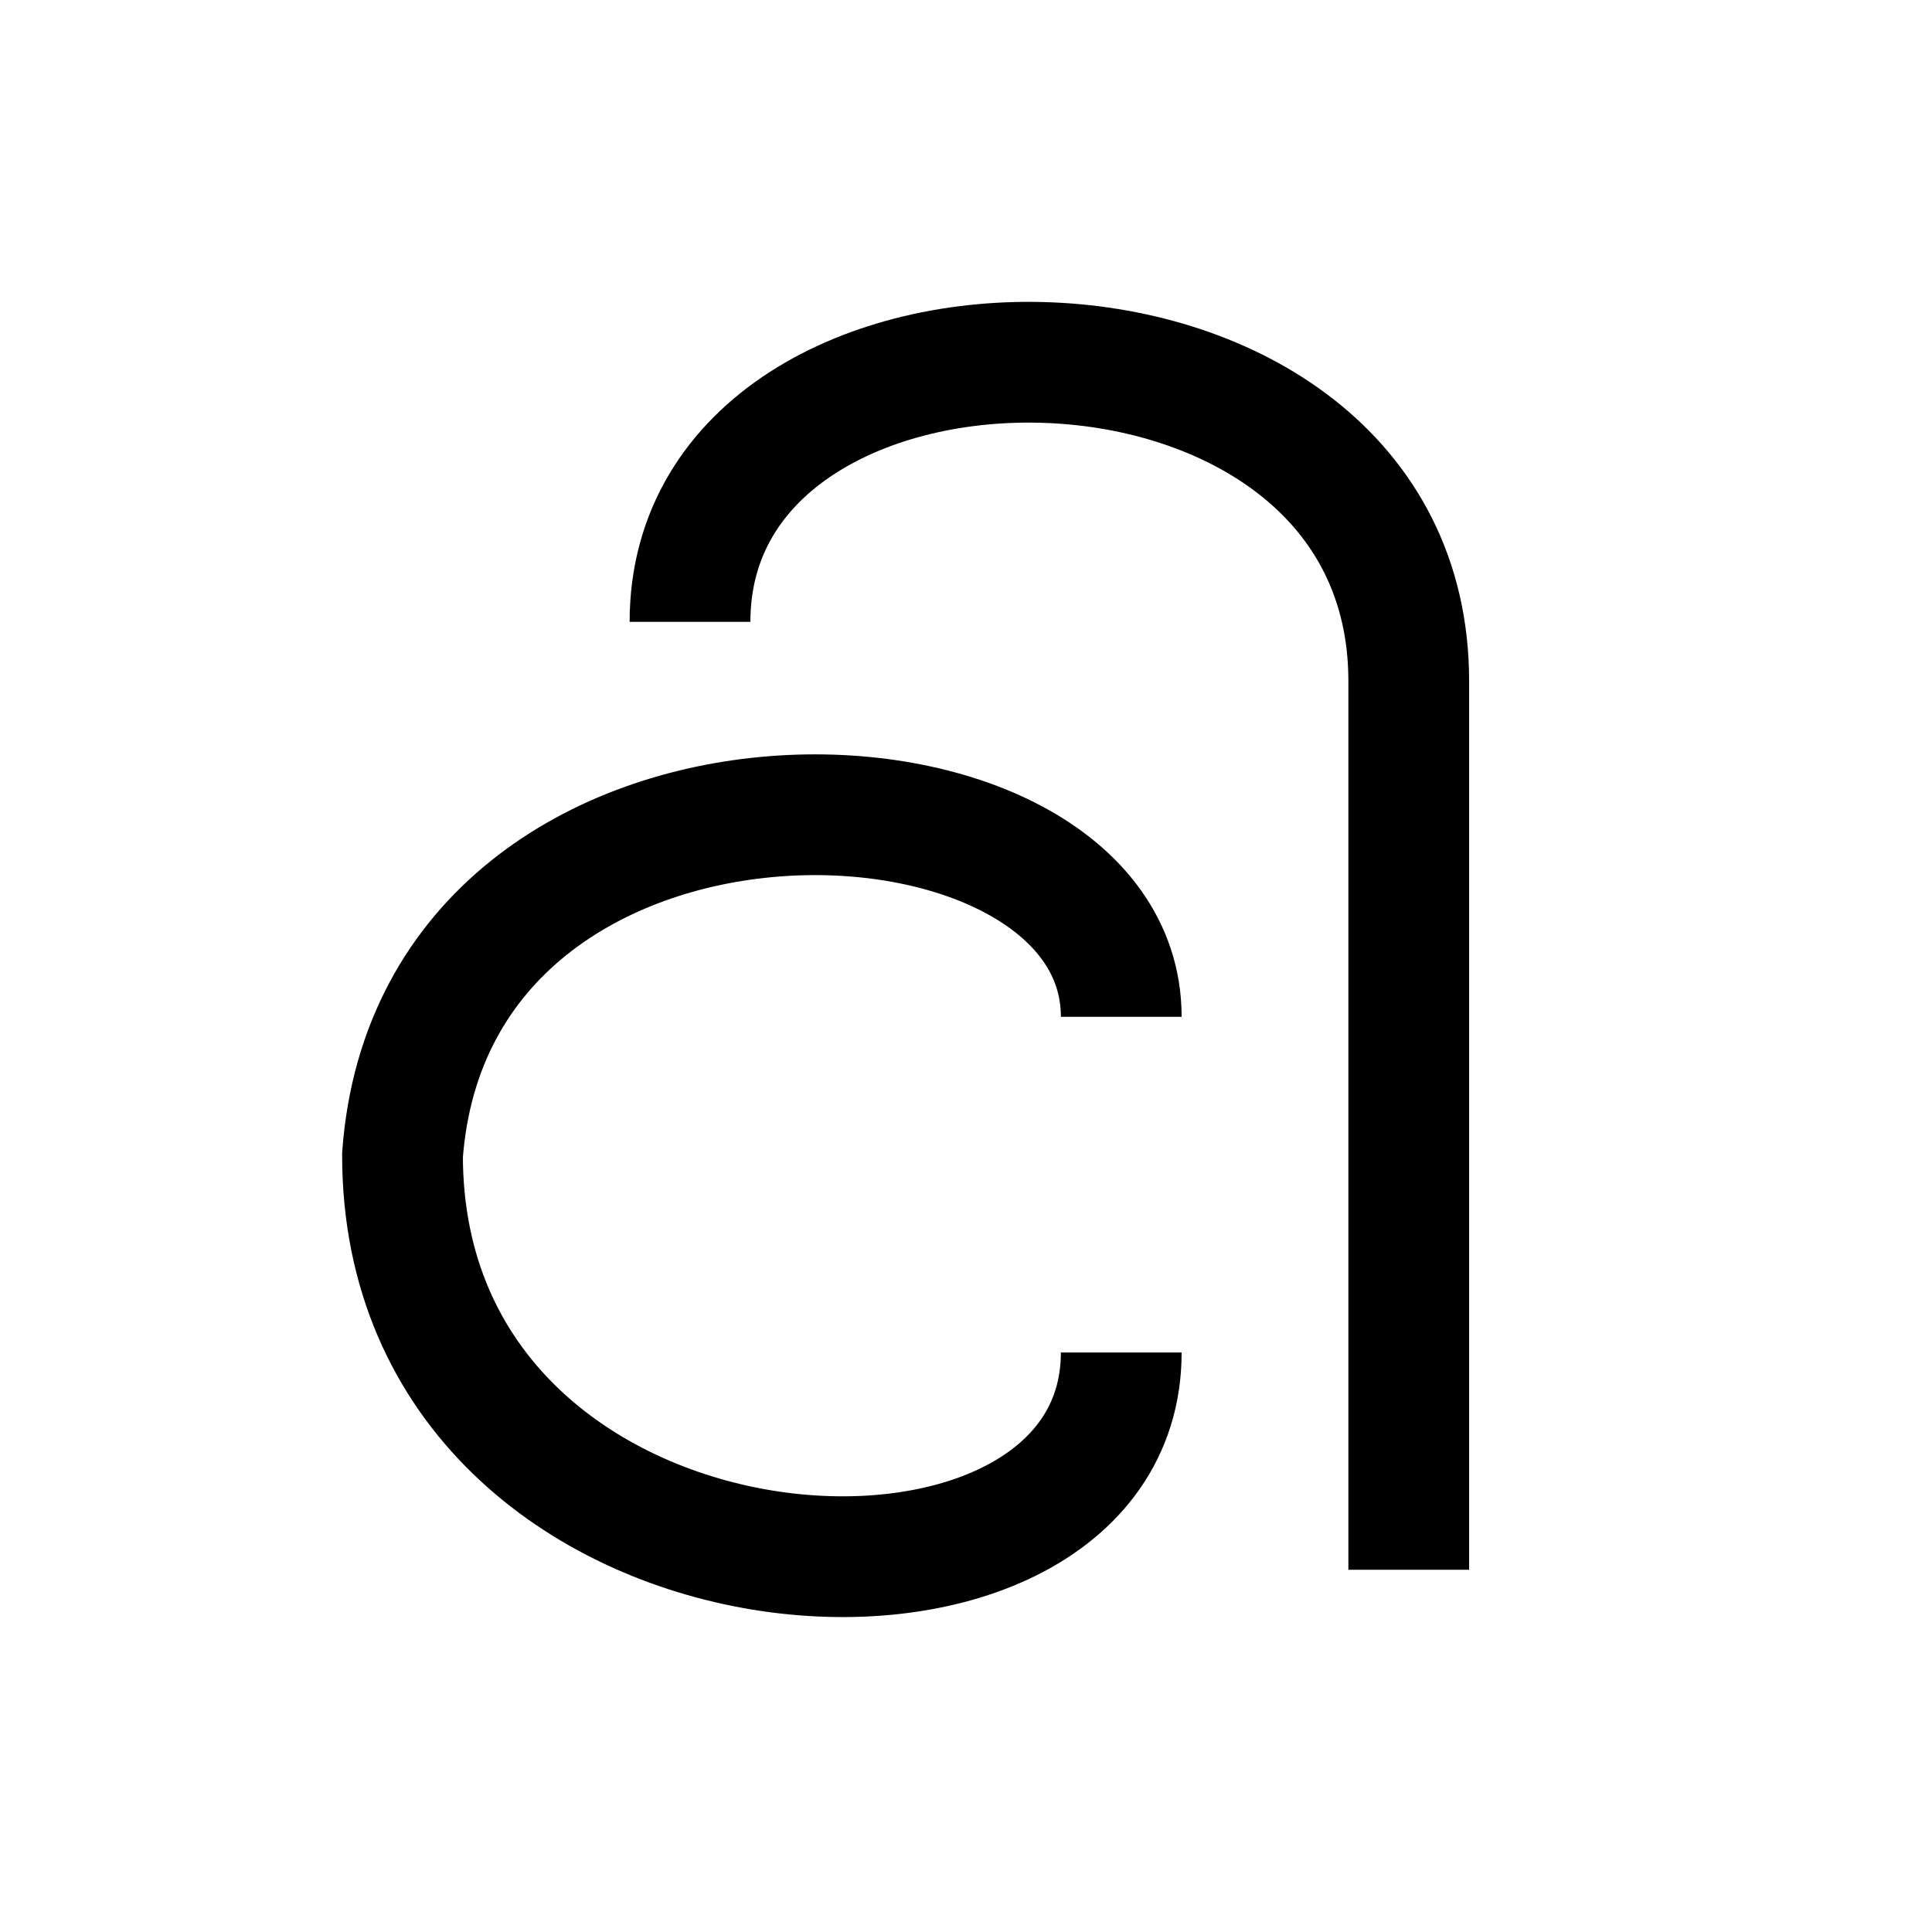 <svg width="48" height="48" viewBox="0 0 48 48" fill="none" xmlns="http://www.w3.org/2000/svg">
<path d="M17.143 15.45C17.143 6.619 35 6.618 35 16.922C35 23.201 35 34.257 35 39M27.857 25.262C27.857 18.393 10.816 17.706 10 28.697C10 40.472 27.857 41.453 27.857 33.603" stroke="black" stroke-width="3"/>
</svg>